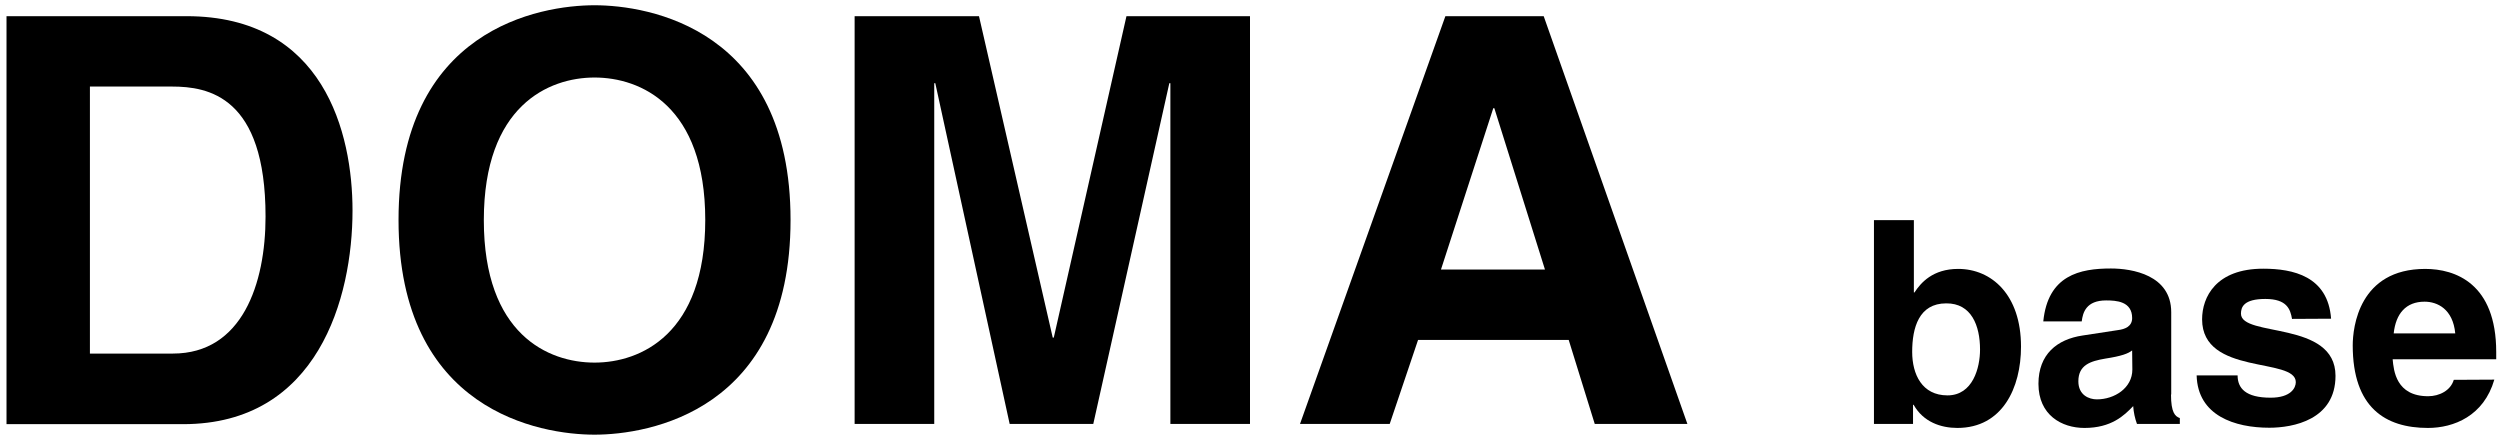<svg enable-background="new 0 0 1190 210" viewBox="0 0 1190 210" xmlns="http://www.w3.org/2000/svg"><path d="m3.1 7.7h85.7c65.4 0 79 55.7 79 92.5 0 41.6-16.5 101.7-80.6 101.7h-84.1zm39.7 160.6h39.5c33 0 44.1-33.3 44.1-65.2 0-57.3-27.3-61.9-44.6-61.9h-39z"/><path d="m283 2.5c25.7 0 93.3 11.1 93.3 102.2s-67.7 102.2-93.3 102.2-93.3-11.1-93.3-102.2 67.6-102.2 93.3-102.2zm0 170.1c21.9 0 52.7-13.5 52.7-67.9s-30.8-67.8-52.7-67.8-52.7 13.5-52.7 67.9 30.7 67.8 52.7 67.8z"/><path d="m595 201.8h-37.9v-162.2h-.5l-36.2 162.2h-39.8l-35.4-162.2h-.5v162.2h-37.9v-194.1h59.2l35.1 153h.5l34.6-153h58.8z"/><path d="m661.5 201.8h-42.7l69.2-194.1h46.8l68.4 194.1h-44.1l-12.4-40h-71.7zm24.4-73.5h49.5l-24.1-76.8h-.5z"/><path d="m911 139.2h.3c3-4.6 8.7-11.2 20.8-11.2 15.8 0 29.9 12.2 29.9 37 0 19.7-8.9 38.7-30.3 38.7-7.8 0-16.2-2.8-20.8-11h-.3v9.1h-18.6v-97h19zm15.4 5.2c-13 0-16.2 11.6-16.2 23.1 0 10.7 4.7 20.7 16.8 20.7s15.5-13.2 15.5-21.8c0-11.4-4.1-22.1-16.1-22z"/><path d="m1033.4 187.8c0 8.5 1.9 10.4 4.2 11.2v2.8h-20.4c-1-2.7-1.6-5.6-1.8-8.5-4.3 4.5-10.4 10.4-23.2 10.4-10.8 0-21.9-6.1-21.9-21 0-14.1 8.9-21.2 21-23l17-2.6c3-.4 6.6-1.6 6.6-5.7 0-8-7.6-8.4-12.4-8.4-9.5 0-11.1 5.8-11.6 10h-18.3c2.2-22 17.4-25.2 32.2-25.2 10.1 0 28.7 3.1 28.7 20.8v39.2zm-18.5-21c-1.9 1.5-5 2.7-12.8 3.9-7 1.2-12.8 3-12.8 10.8 0 6.6 5.1 8.6 8.8 8.6 8.4 0 16.9-5.4 16.9-14.2z"/><path d="m1091 151.8c-.8-4.6-2.4-9.5-12.7-9.5s-11.6 3.9-11.6 7c0 11.4 45 3.1 45 29.6 0 21-20.3 24.7-31.5 24.7-16.4 0-34.1-5.7-34.6-24.9h19.5c0 6.1 3.8 10.6 15.7 10.6 9.7 0 12-4.7 12-7.4 0-12-44.6-3-44.6-29.9 0-10.6 6.6-24.1 29.1-24.1 14.1 0 30.8 3.5 32.3 23.8z"/><path d="m1187.3 180.7c-5 17.3-19.3 23-31.6 23-20.3 0-35.8-9.7-35.8-39.3 0-8.6 3-36.4 34.5-36.4 14.2 0 33.8 6.8 33.8 39.6v3.4h-49.3c.5 5.4 1.6 17.6 16.9 17.6 5.3 0 10.7-2.7 12.2-7.8zm-18.6-22c-1.1-11.6-8.5-15.1-14.6-15.1-8.9 0-13.7 5.7-14.7 15.1z"/></svg>